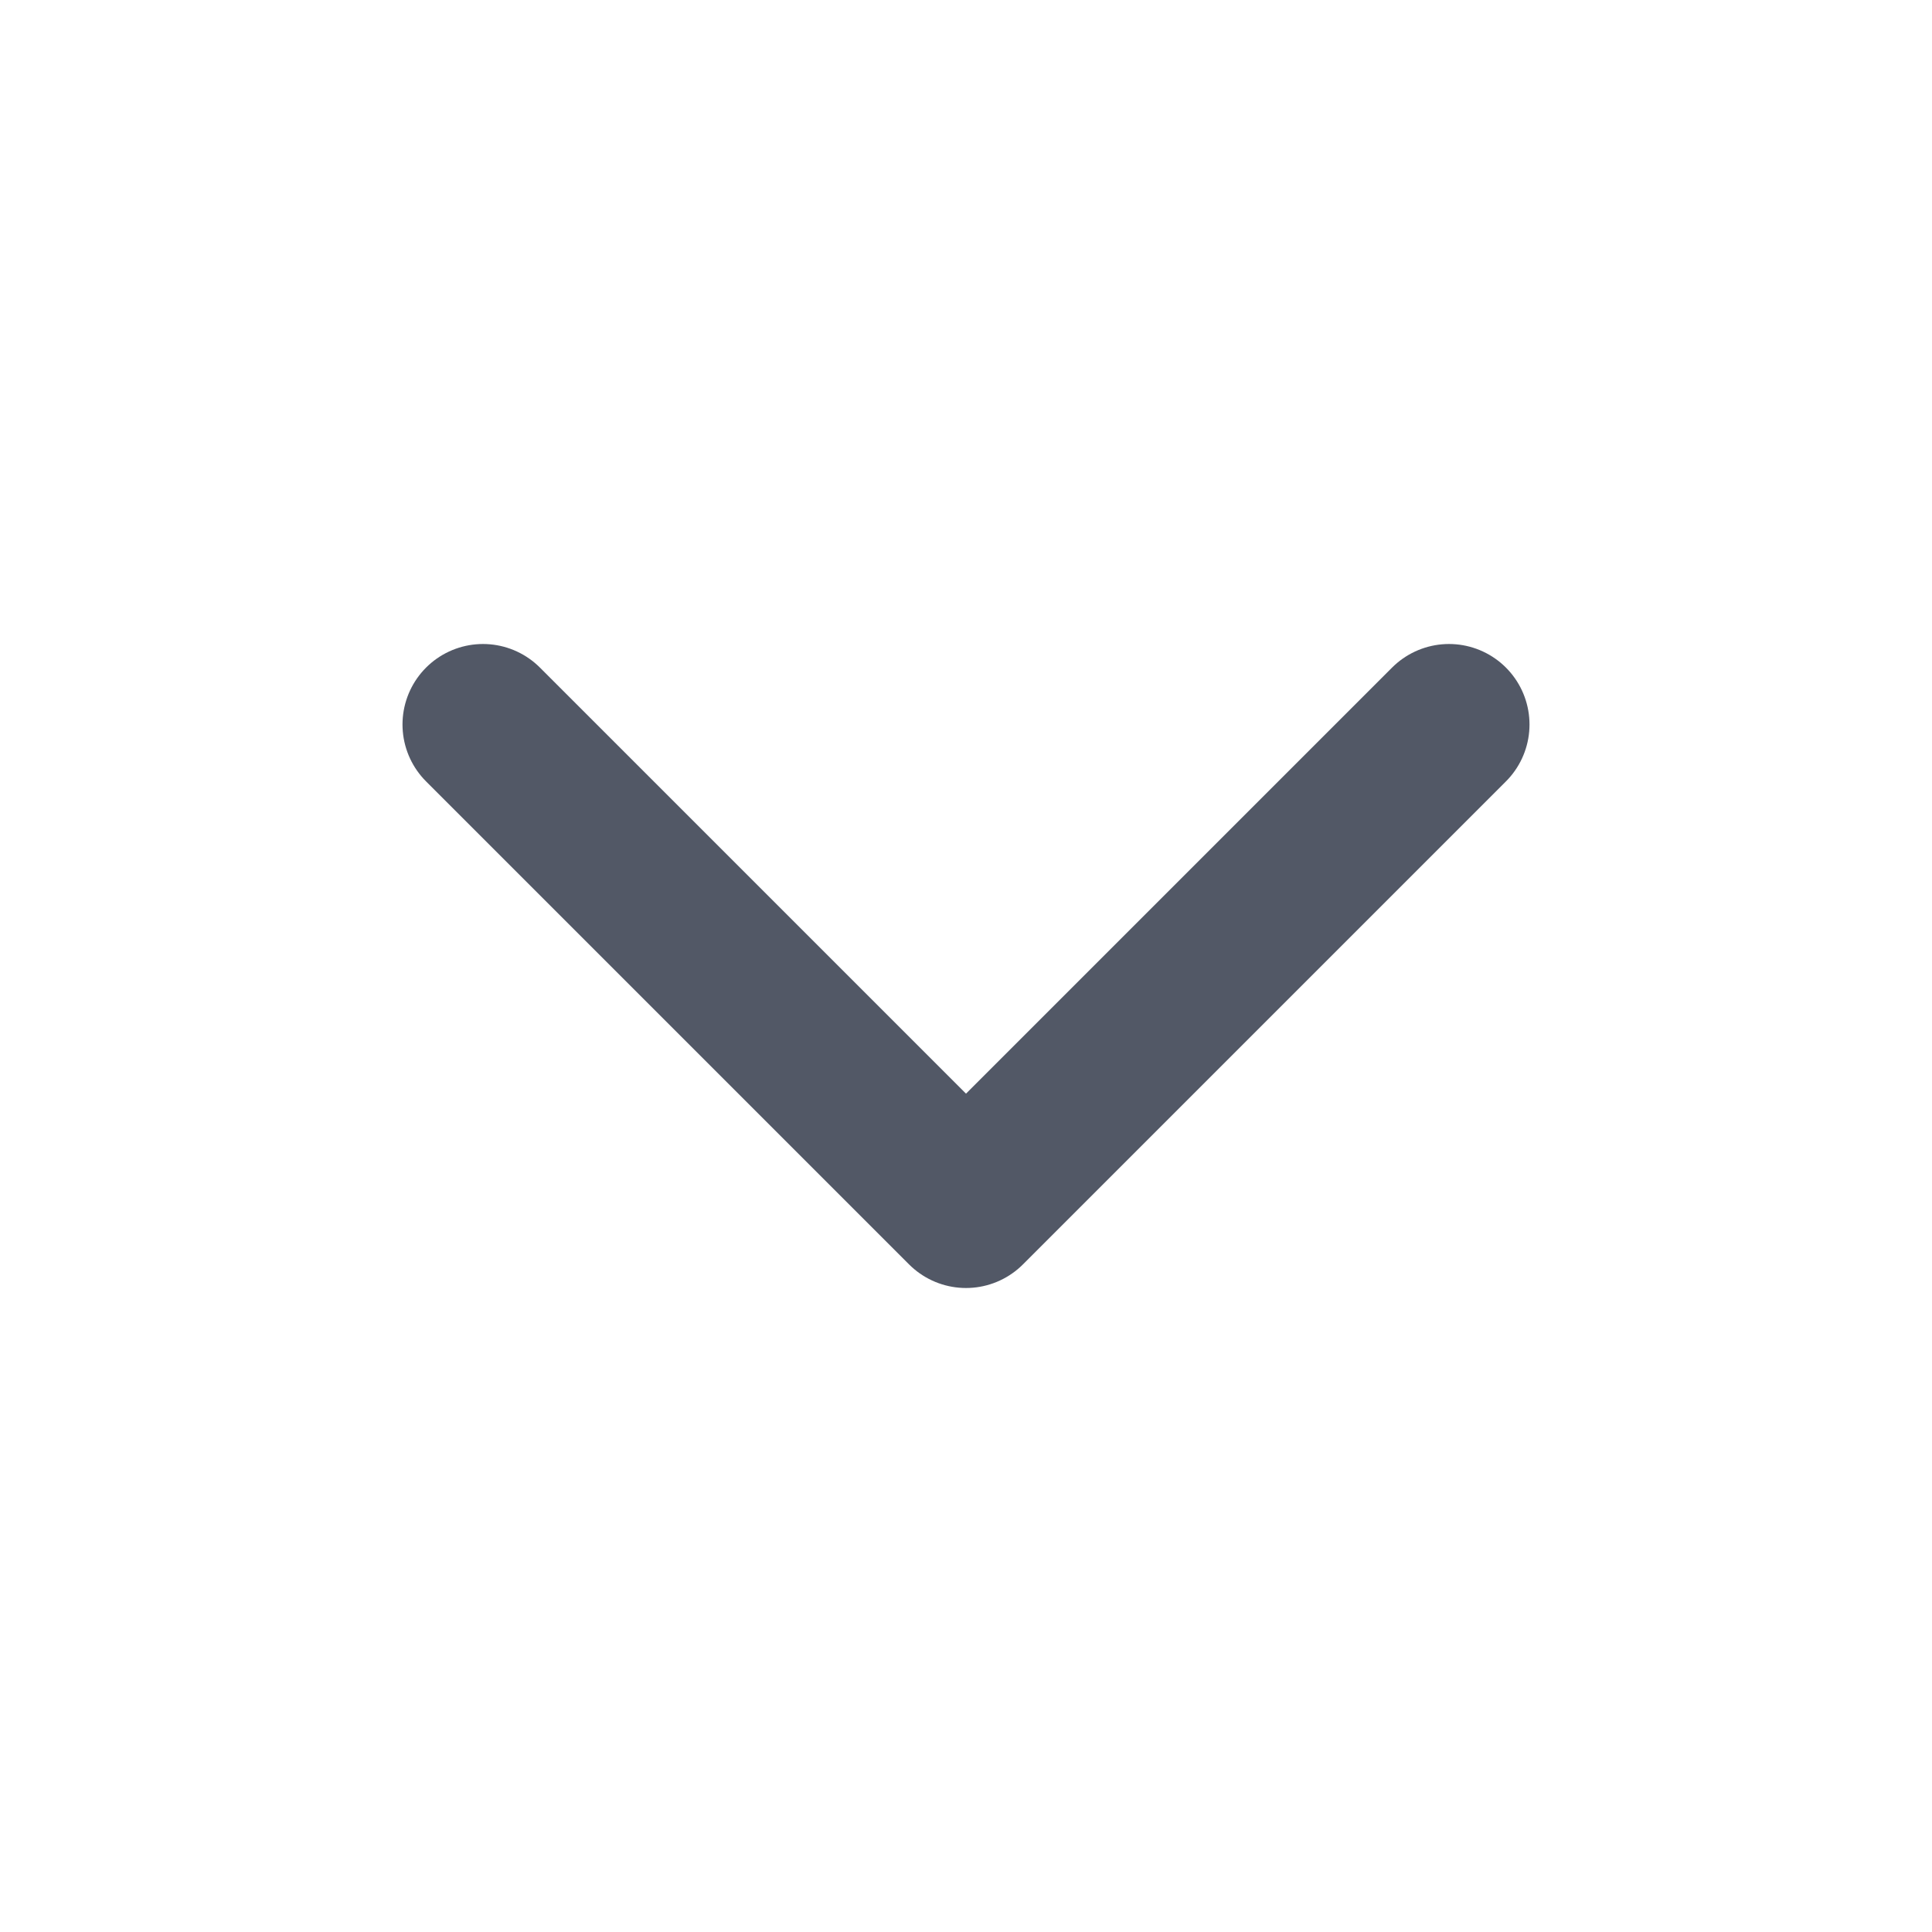 <svg width="24" height="24" viewBox="0 0 24 24" fill="none" xmlns="http://www.w3.org/2000/svg">
<path d="M6 9L12 15L18 9" stroke="#525866" stroke-width="2" stroke-linecap="round" stroke-linejoin="round"/>
</svg>
